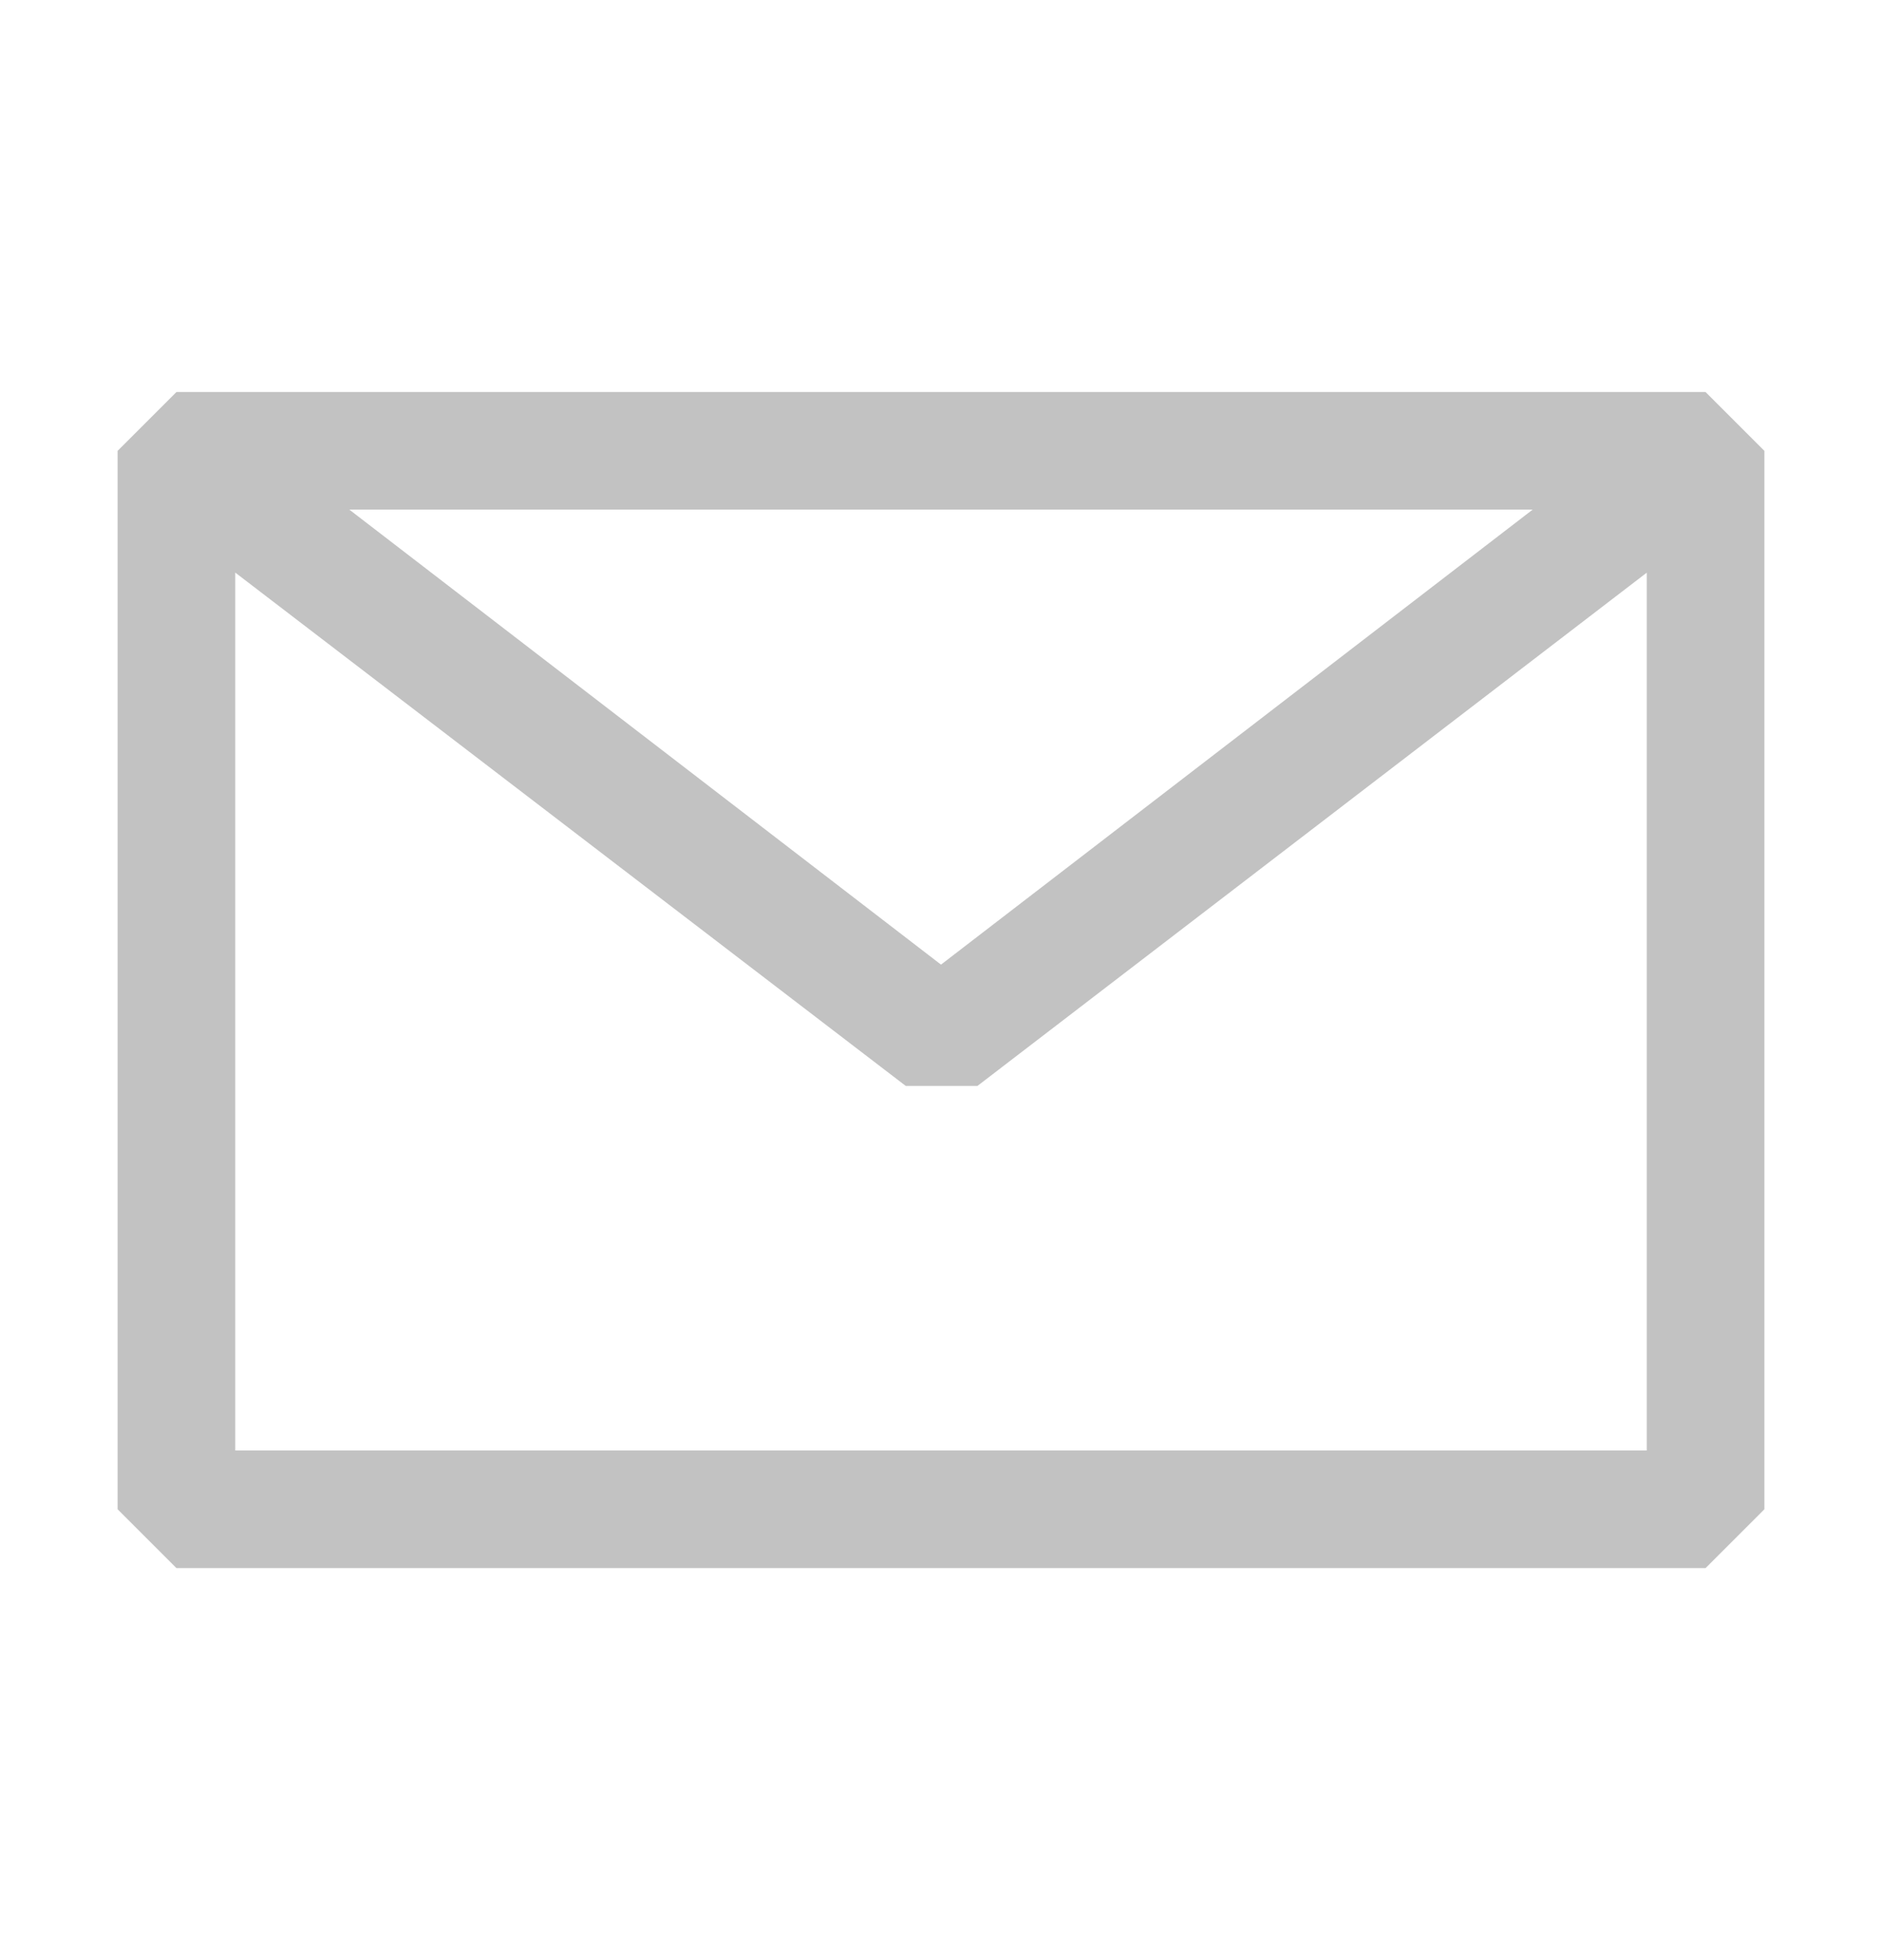 <svg width="24" height="25" viewBox="0 0 24 25" fill="none" xmlns="http://www.w3.org/2000/svg">
<g opacity="0.3">
<path fill-rule="evenodd" clip-rule="evenodd" d="M1.5 5.75L2.25 5H21.75L22.5 5.75V19.25L21.75 20H2.25L1.5 19.25V5.75ZM3 7.303V18.5H21V7.304L12.465 13.85H11.55L3 7.303ZM19.545 6.5H4.455L12 12.303L19.545 6.5Z" fill="#333333"/>
</g>
</svg>
